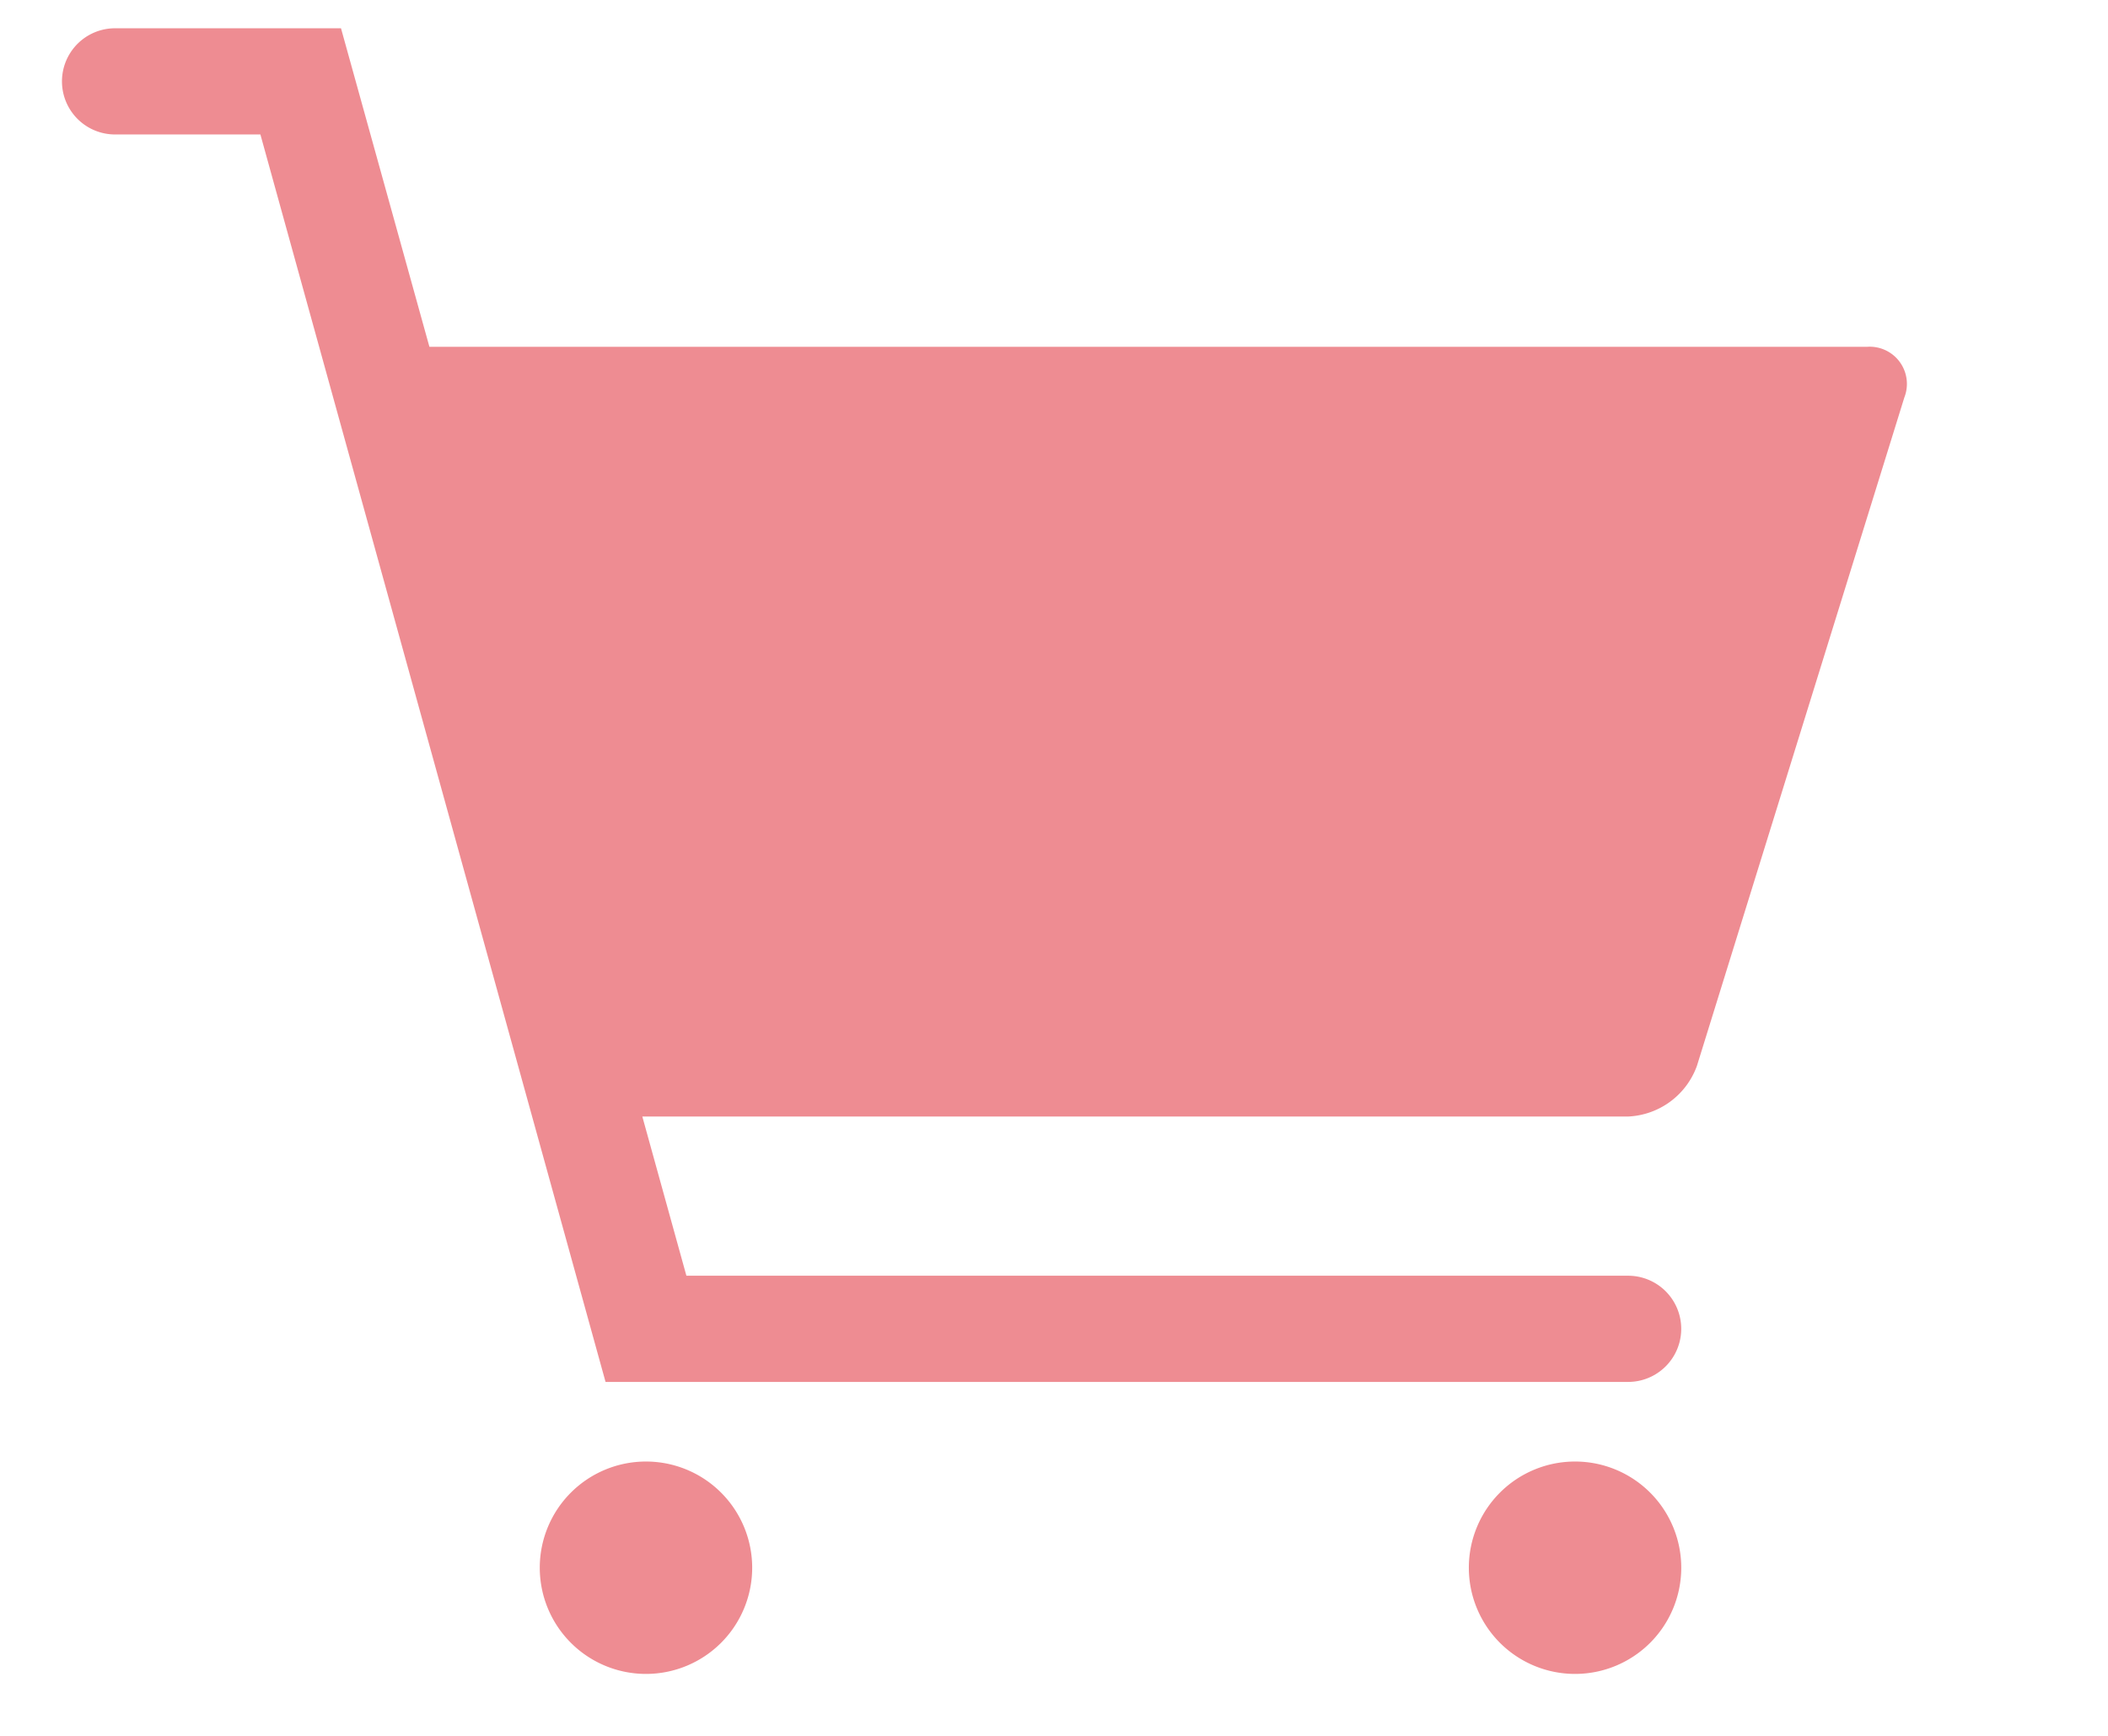 <svg xmlns="http://www.w3.org/2000/svg" xmlns:xlink="http://www.w3.org/1999/xlink" width="34" height="28" viewBox="0 0 34 28">
  <defs>
    <clipPath id="clip-path">
      <rect id="長方形_3142" data-name="長方形 3142" width="34" height="28" transform="translate(867 173)" fill="#707070"/>
    </clipPath>
    <clipPath id="clip-path-2">
      <rect id="長方形_3141" data-name="長方形 3141" width="29.752" height="26.544" fill="none"/>
    </clipPath>
  </defs>
  <g id="マスクグループ_3495" data-name="マスクグループ 3495" transform="translate(-867 -173)" clip-path="url(#clip-path)">
    <g id="グループ_4284" data-name="グループ 4284" transform="translate(868 173.456)">
      <g id="グループ_4283" data-name="グループ 4283" clip-path="url(#clip-path-2)">
        <path id="パス_2604" data-name="パス 2604" d="M19.713,54a1.713,1.713,0,1,0,1.713,1.713A1.713,1.713,0,0,0,19.713,54" transform="translate(-10.294 -30.881)" fill="#ee8c92" fill-rule="evenodd"/>
        <path id="パス_2605" data-name="パス 2605" d="M54.713,54a1.713,1.713,0,1,0,1.713,1.713A1.713,1.713,0,0,0,54.713,54" transform="translate(-30.309 -30.881)" fill="#ee8c92" fill-rule="evenodd"/>
        <path id="パス_2606" data-name="パス 2606" d="M29.113,5.138H5.926L4.5,0H.856a.856.856,0,0,0,0,1.713H3.2L8.767,21.835H25.26a.856.856,0,0,0,0-1.713H10.071L9.36,17.554h15.9a1.239,1.239,0,0,0,1.11-.818l3.345-10.78a.6.6,0,0,0-.6-.818" transform="translate(0)" fill="#ee8c92" fill-rule="evenodd"/>
      </g>
    </g>
  </g>
</svg>
